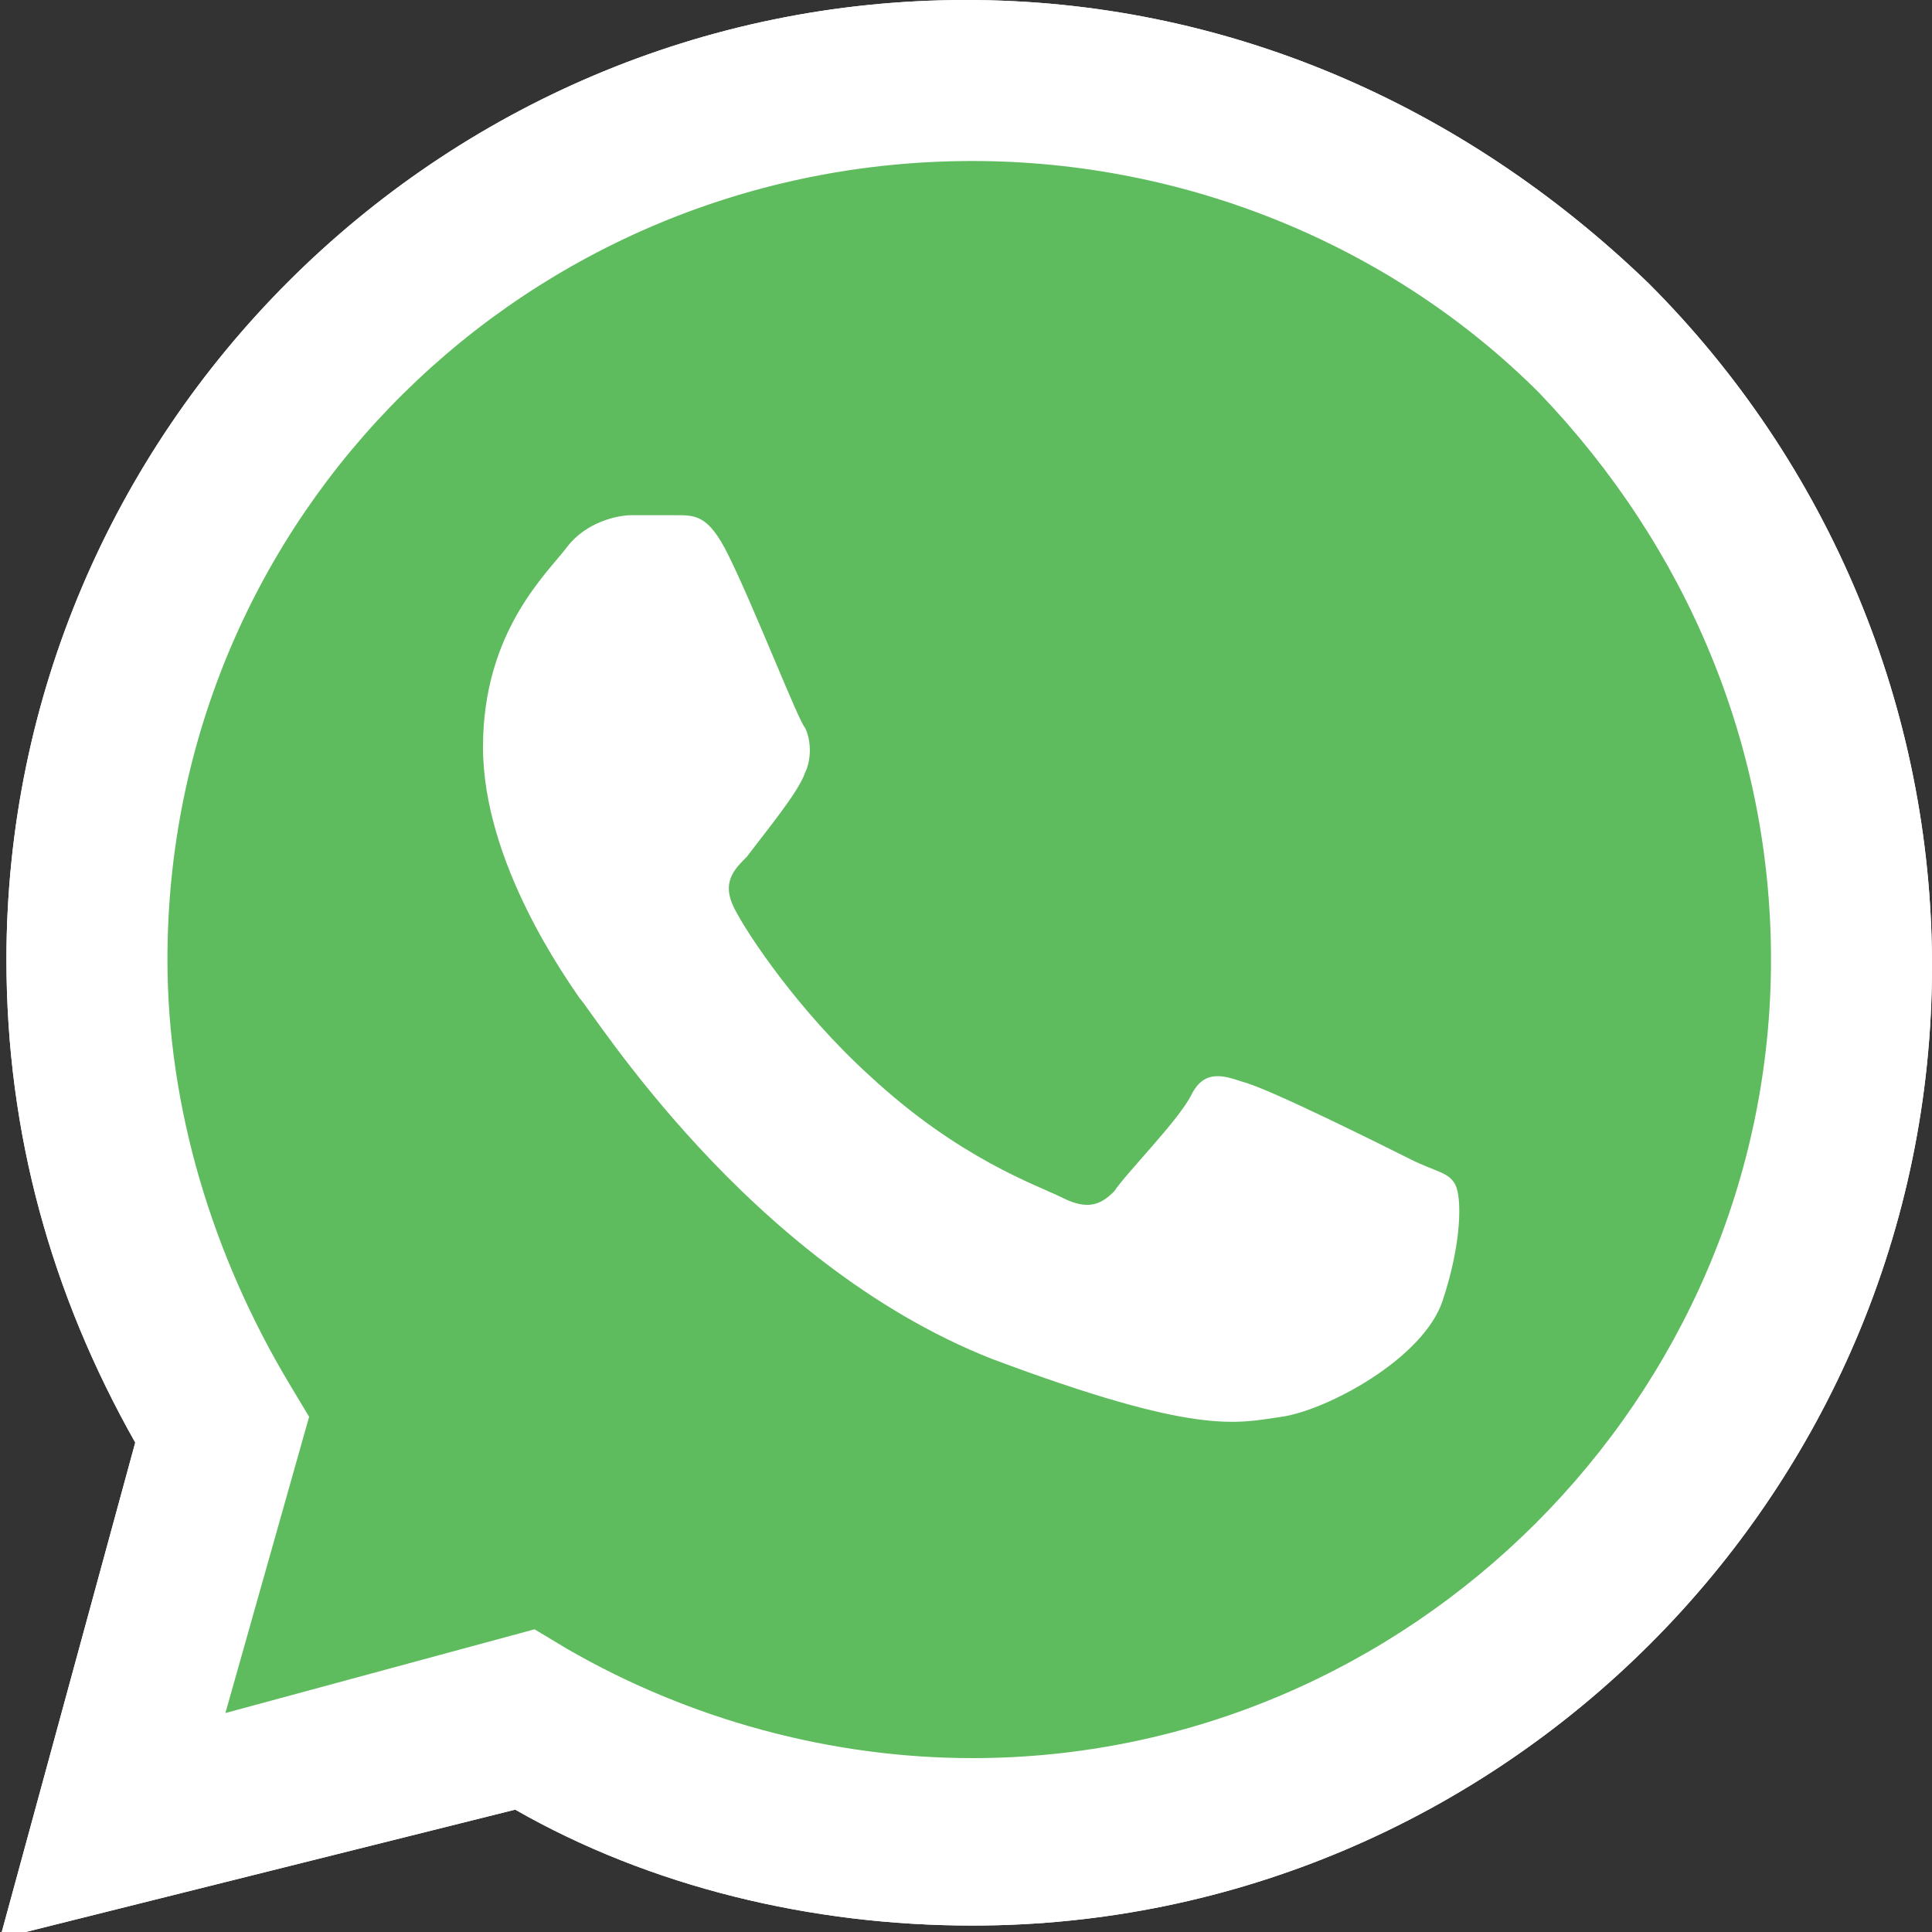<?xml version="1.0" encoding="utf-8"?>
<!-- Generator: Adobe Illustrator 24.1.1, SVG Export Plug-In . SVG Version: 6.00 Build 0)  -->
<svg version="1.1" id="Layer_1" xmlns="http://www.w3.org/2000/svg" xmlns:xlink="http://www.w3.org/1999/xlink" x="0px" y="0px"
	 viewBox="0 0 30 30" style="enable-background:new 0 0 30 30;" xml:space="preserve">
<rect x="0" y="0" width="30" height="30" fill="#333333" stroke="none"/>
<style type="text/css">
	.st0{fill:#FFFFFF;}
	.st1{fill:#5EBC5E;}
	.st2{fill-rule:evenodd;clip-rule:evenodd;fill:#FFFFFF;}
</style>
<g>
	<path class="st0" d="M0,30.1l2.1-7.7c-1.3-2.3-2-4.8-2-7.5c0-8.2,6.7-14.9,14.9-14.9c4,0,7.7,1.6,10.6,4.4
		c2.8,2.8,4.4,6.6,4.4,10.6c0,8.2-6.7,14.9-14.9,14.9c0,0,0,0,0,0h0c-2.5,0-5-0.6-7.1-1.8L0,30.1z M8.3,25.3l0.5,0.3
		c1.9,1.1,4.1,1.7,6.3,1.7h0c6.8,0,12.4-5.6,12.4-12.4c0-3.3-1.3-6.4-3.6-8.8c-2.3-2.3-5.5-3.6-8.8-3.6C8.2,2.5,2.6,8,2.6,14.9
		c0,2.3,0.7,4.6,1.9,6.6l0.3,0.5l-1.3,4.6L8.3,25.3z"/>
	<path class="st1" d="M0.5,29.5l2-7.5c-1.3-2.2-1.9-4.7-1.9-7.2c0-7.9,6.5-14.4,14.4-14.4c3.9,0,7.5,1.5,10.2,4.2
		c2.7,2.7,4.2,6.3,4.2,10.2c0,7.9-6.5,14.4-14.4,14.4c0,0,0,0,0,0h0c-2.4,0-4.8-0.6-6.9-1.8L0.5,29.5z"/>
	<g>
		<path class="st0" d="M0,30.1l2.1-7.7c-1.3-2.3-2-4.8-2-7.5c0-8.2,6.7-14.9,14.9-14.9c4,0,7.7,1.6,10.6,4.4
			c2.8,2.8,4.4,6.6,4.4,10.6c0,8.2-6.7,14.9-14.9,14.9c0,0,0,0,0,0h0c-2.5,0-5-0.6-7.1-1.8L0,30.1z M8.3,25.3l0.5,0.3
			c1.9,1.1,4.1,1.7,6.3,1.7h0c6.8,0,12.4-5.6,12.4-12.4c0-3.3-1.3-6.4-3.6-8.8c-2.3-2.3-5.5-3.6-8.8-3.6C8.2,2.5,2.6,8,2.6,14.9
			c0,2.3,0.7,4.6,1.9,6.6l0.3,0.5l-1.3,4.6L8.3,25.3z"/>
		<path class="st2" d="M11.3,8.6C11,8,10.8,8,10.5,8C10.3,8,10,8,9.8,8c-0.2,0-0.7,0.1-1,0.5c-0.3,0.4-1.3,1.3-1.3,3.1
			c0,1.8,1.3,3.6,1.5,3.9c0.2,0.2,2.6,4.1,6.4,5.6c3.2,1.2,3.8,1,4.5,0.9c0.7-0.1,2.2-0.9,2.5-1.8c0.3-0.9,0.3-1.6,0.2-1.8
			c-0.1-0.2-0.3-0.2-0.7-0.4s-2.2-1.1-2.6-1.2c-0.3-0.1-0.6-0.2-0.8,0.2c-0.2,0.4-1,1.2-1.2,1.5c-0.2,0.2-0.4,0.3-0.8,0.1
			c-0.4-0.2-1.6-0.6-3-1.9c-1.1-1-1.9-2.2-2.1-2.6c-0.2-0.4,0-0.6,0.2-0.8c0.3-0.4,0.8-1,0.9-1.3c0.1-0.2,0.1-0.5,0-0.7
			C12.4,11.2,11.7,9.4,11.3,8.6z"/>
	</g>
</g>
</svg>
